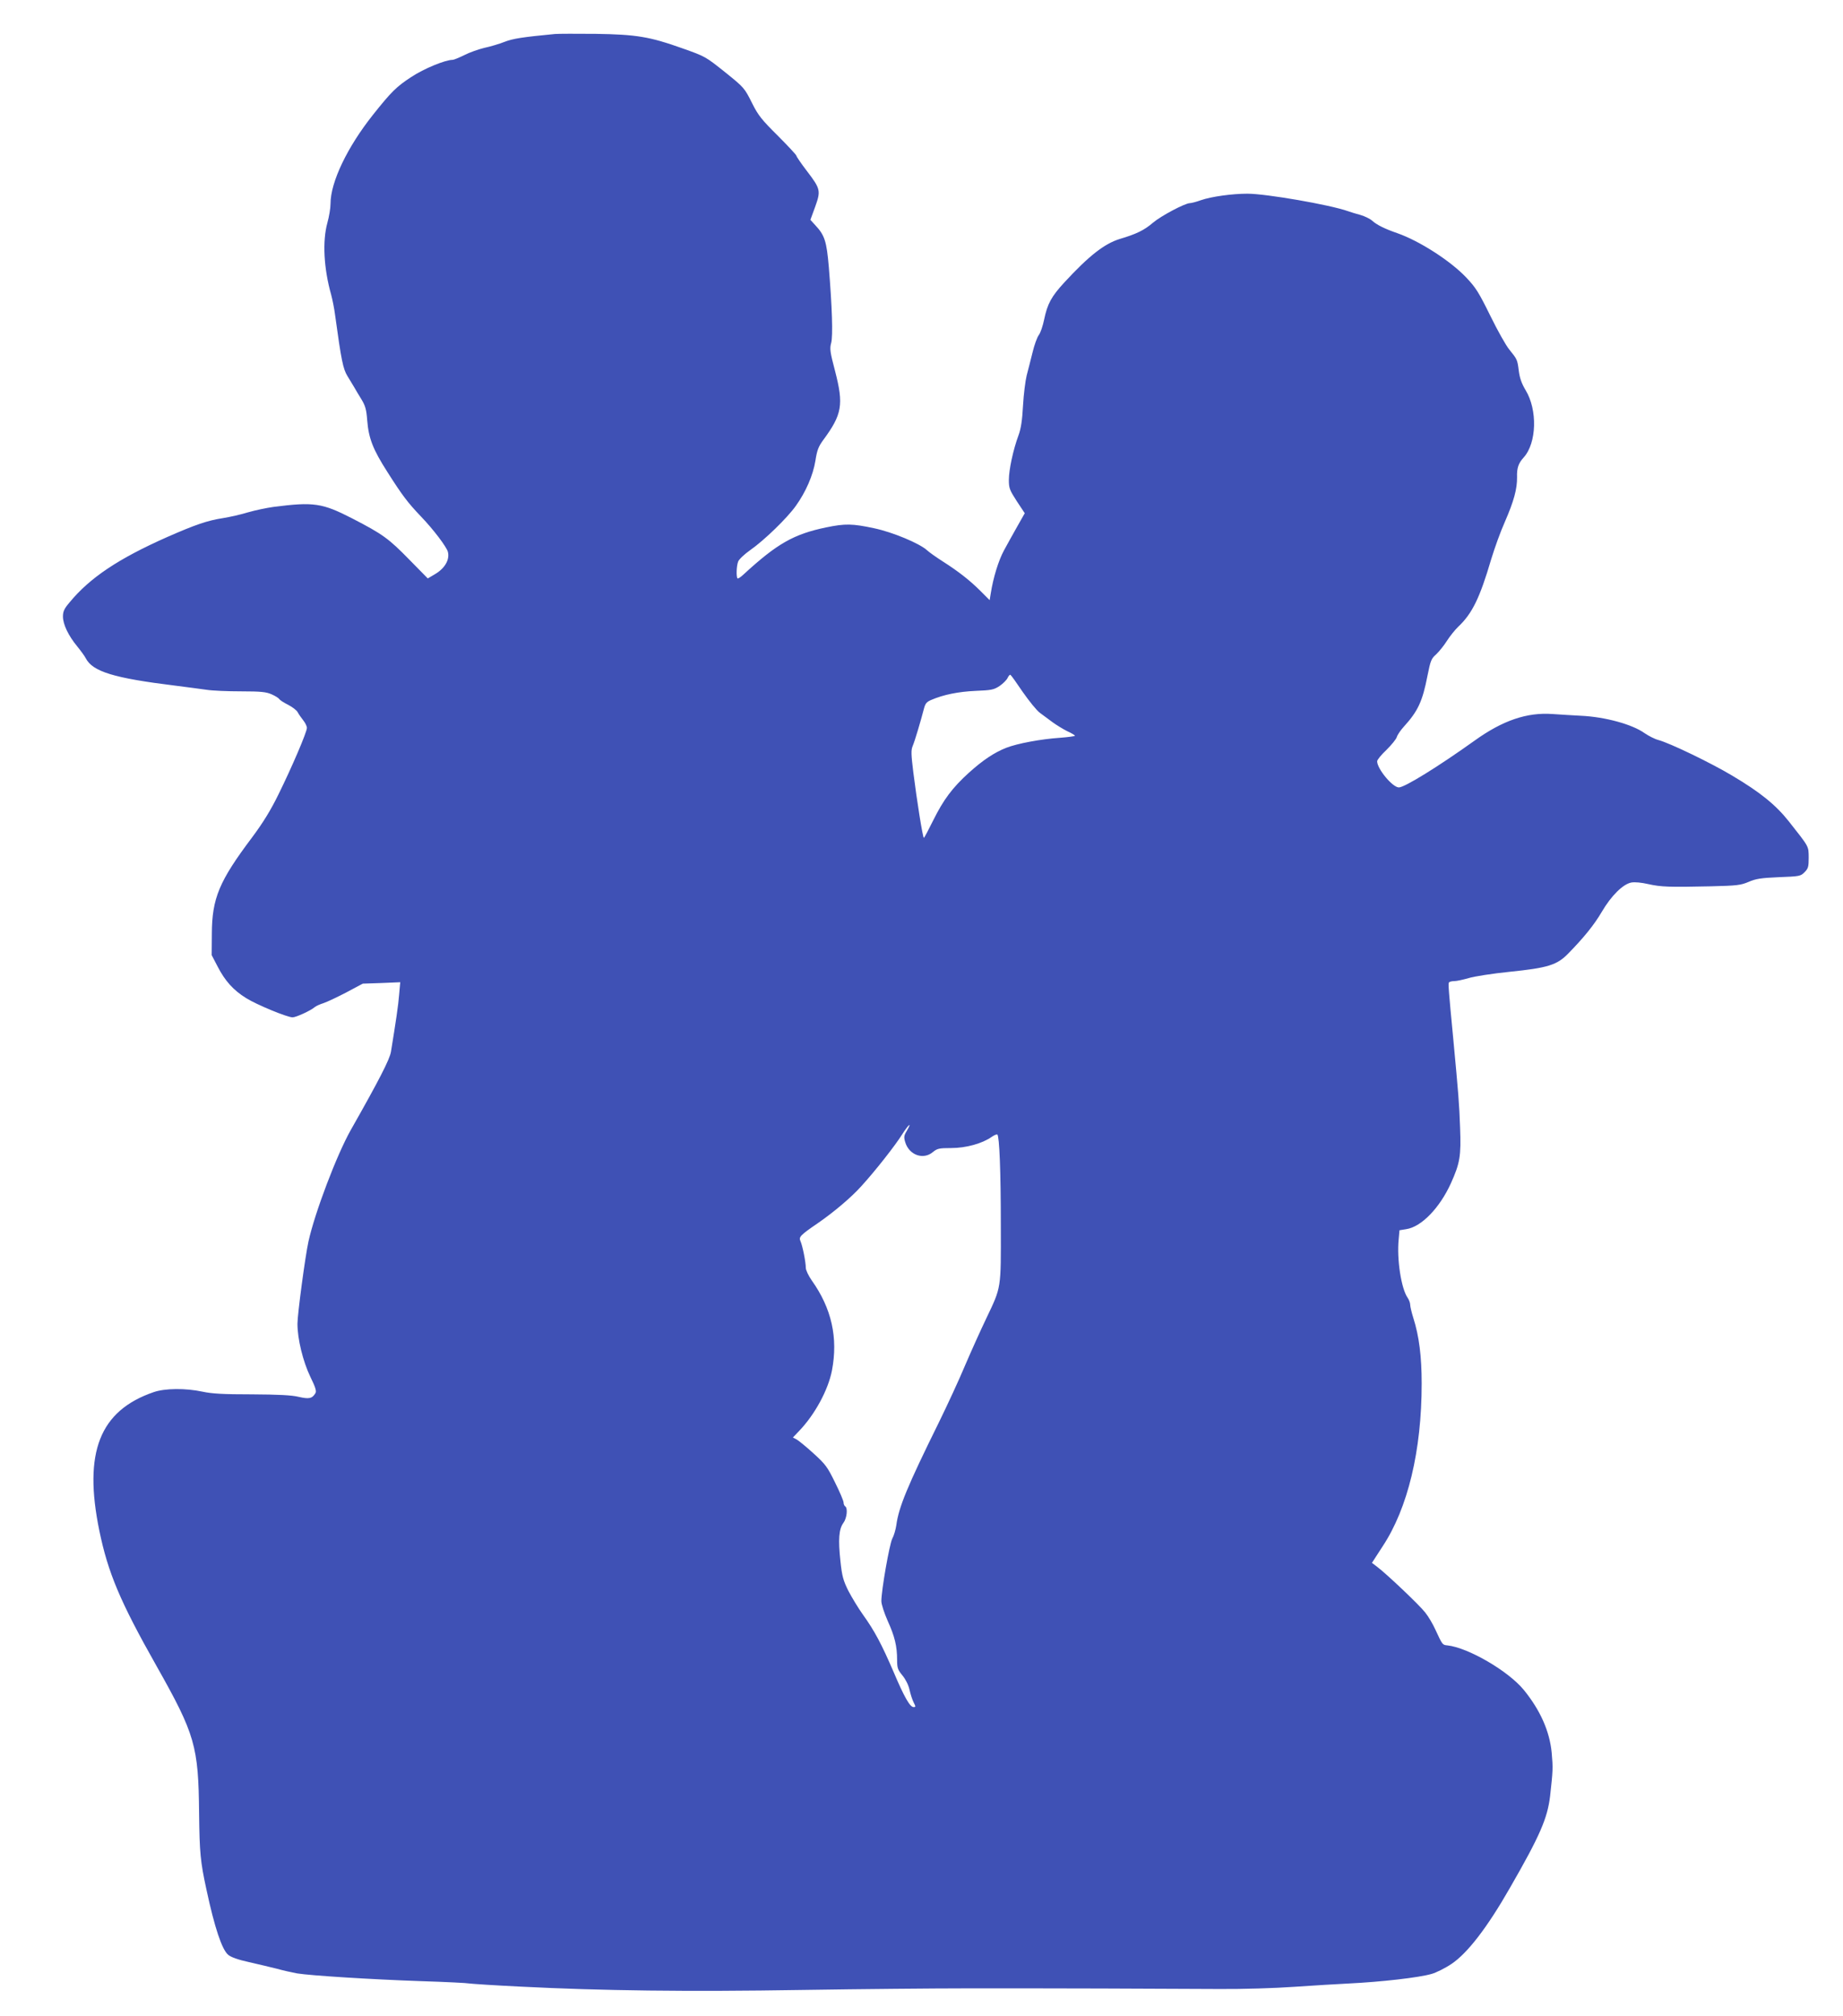 <?xml version="1.0" standalone="no"?>
<!DOCTYPE svg PUBLIC "-//W3C//DTD SVG 20010904//EN"
 "http://www.w3.org/TR/2001/REC-SVG-20010904/DTD/svg10.dtd">
<svg version="1.0" xmlns="http://www.w3.org/2000/svg"
 width="1171pt" height="1280pt" viewBox="0 0 1171 1280"
 preserveAspectRatio="xMidYMid meet">
<g transform="translate(0,1280) scale(0.1,-0.1)"
fill="#3f51b5" stroke="none">
<path d="M3525 12584 c-208 -20 -266 -29 -320 -50 -33 -13 -90 -30 -128 -38
-37 -9 -94 -29 -127 -46 -33 -16 -66 -30 -74 -30 -47 0 -183 -56 -263 -109
-95 -62 -127 -94 -244 -241 -162 -204 -269 -426 -269 -564 0 -28 -9 -82 -20
-121 -32 -116 -23 -290 24 -456 8 -30 20 -88 25 -129 40 -292 51 -342 78 -387
15 -25 35 -57 43 -71 8 -15 29 -49 46 -77 25 -41 32 -65 37 -132 9 -116 36
-186 129 -331 94 -148 129 -194 213 -282 78 -81 163 -193 171 -225 12 -50 -20
-105 -84 -142 l-44 -26 -117 119 c-131 134 -169 162 -363 262 -191 98 -245
106 -501 73 -43 -6 -115 -21 -160 -34 -45 -14 -117 -30 -160 -37 -98 -15 -174
-41 -352 -119 -312 -138 -493 -259 -622 -415 -35 -41 -43 -58 -43 -91 0 -50
35 -122 91 -190 22 -27 47 -61 54 -75 44 -85 179 -126 570 -174 72 -9 160 -21
197 -26 37 -6 136 -10 220 -10 128 0 160 -4 194 -19 23 -10 45 -24 48 -30 4
-6 29 -23 56 -36 27 -14 55 -35 61 -47 7 -13 23 -36 35 -51 13 -16 24 -38 24
-49 0 -27 -96 -251 -181 -423 -49 -100 -97 -178 -167 -272 -210 -279 -255
-387 -256 -613 l-1 -135 38 -73 c47 -91 100 -150 181 -200 67 -42 261 -122
295 -122 22 0 114 42 141 65 8 7 33 18 55 25 22 7 87 38 145 68 l105 56 119 4
119 5 -7 -79 c-5 -66 -21 -173 -52 -363 -8 -48 -75 -179 -255 -496 -89 -157
-229 -526 -269 -708 -21 -95 -70 -463 -70 -523 0 -97 35 -239 82 -337 33 -67
40 -91 32 -104 -21 -34 -40 -38 -106 -23 -45 11 -129 15 -298 16 -182 0 -253
4 -313 17 -108 23 -239 22 -311 -3 -343 -118 -447 -382 -345 -879 55 -267 132
-451 363 -859 246 -436 267 -509 271 -937 3 -250 8 -306 47 -485 51 -238 98
-380 138 -413 18 -15 62 -31 131 -46 57 -13 137 -32 177 -42 39 -11 98 -24
130 -30 88 -14 466 -38 785 -49 159 -5 298 -12 310 -15 12 -2 159 -12 327 -20
515 -26 1049 -33 1790 -21 382 6 844 10 1025 10 478 1 1329 -2 1625 -4 146 -1
349 5 475 14 121 8 276 18 345 21 204 10 445 37 527 61 28 8 85 36 125 63 102
68 228 232 371 482 192 333 239 443 256 584 18 164 19 176 10 276 -13 135 -72
269 -177 398 -98 120 -354 269 -486 283 -31 3 -31 3 -75 98 -16 36 -45 85 -65
110 -35 46 -244 244 -306 291 l-33 25 68 105 c160 242 248 607 248 1034 0 170
-16 300 -53 416 -11 35 -20 73 -20 84 0 11 -7 31 -16 44 -41 58 -70 246 -57
373 l5 56 43 7 c96 14 213 135 284 292 57 127 65 171 58 353 -5 149 -11 219
-43 560 -29 302 -33 353 -28 361 3 5 18 9 34 9 15 0 56 9 91 19 35 11 152 29
259 40 245 25 303 43 374 116 98 100 165 182 214 266 60 102 134 175 187 185
23 4 64 0 108 -10 81 -18 132 -20 397 -14 168 4 190 7 240 28 46 20 78 25 192
30 132 5 139 6 164 32 23 23 26 34 26 92 -1 75 5 64 -126 230 -83 105 -183
186 -362 292 -134 80 -393 205 -467 225 -23 6 -62 26 -87 43 -79 57 -253 104
-405 111 -49 3 -131 7 -180 11 -163 12 -318 -41 -496 -169 -228 -163 -444
-297 -481 -297 -40 0 -138 118 -138 166 0 9 26 41 59 72 32 32 62 68 66 82 4
14 24 43 44 65 90 99 119 160 151 325 19 95 24 108 55 135 18 17 49 55 68 85
19 30 52 71 72 90 89 84 137 182 210 430 21 69 59 175 86 235 58 133 79 211
78 285 -2 58 9 89 42 125 83 92 89 302 12 428 -25 42 -37 76 -43 122 -9 72
-10 73 -60 135 -21 25 -75 121 -121 215 -73 148 -92 179 -154 244 -100 105
-296 231 -436 280 -81 28 -131 53 -160 79 -14 13 -48 29 -75 37 -27 7 -62 18
-79 24 -116 41 -521 111 -639 111 -97 0 -228 -18 -295 -41 -30 -11 -62 -19
-71 -19 -30 0 -182 -80 -234 -124 -56 -48 -105 -72 -213 -104 -96 -30 -194
-106 -350 -275 -83 -90 -108 -136 -129 -237 -8 -39 -23 -84 -34 -98 -11 -15
-29 -65 -40 -112 -12 -47 -28 -112 -37 -145 -8 -33 -19 -118 -23 -190 -5 -94
-13 -147 -29 -190 -34 -92 -61 -219 -61 -283 0 -52 5 -64 50 -134 l51 -77 -47
-83 c-26 -46 -64 -114 -85 -153 -35 -65 -68 -172 -84 -273 l-7 -43 -57 57
c-67 67 -139 124 -241 189 -41 26 -86 58 -100 71 -47 43 -218 115 -338 140
-136 29 -182 30 -303 5 -207 -43 -313 -104 -526 -300 -17 -16 -34 -27 -37 -24
-9 10 -7 79 4 107 5 14 40 47 77 73 90 63 234 203 289 280 64 89 110 195 125
288 10 65 19 89 49 130 121 164 131 225 76 438 -32 121 -35 143 -25 179 12 45
6 228 -15 483 -14 163 -26 201 -86 265 l-31 34 30 82 c37 103 35 114 -53 229
-36 47 -66 91 -66 96 0 5 -53 62 -118 127 -101 100 -125 130 -161 202 -51 102
-52 103 -171 199 -128 102 -127 102 -277 155 -205 73 -290 87 -548 91 -121 1
-238 1 -260 -1z m2974 -4179 c40 -57 88 -117 109 -132 20 -15 57 -42 81 -60
25 -18 66 -43 92 -56 27 -12 48 -25 49 -29 0 -3 -44 -9 -97 -13 -119 -8 -270
-36 -341 -64 -75 -30 -146 -77 -235 -157 -105 -95 -162 -171 -227 -302 -30
-61 -57 -112 -60 -112 -7 0 -45 240 -67 416 -14 114 -15 141 -4 167 14 33 51
158 71 235 9 35 17 45 48 58 77 33 171 52 280 57 100 4 117 7 153 31 22 15 45
38 51 51 6 13 14 22 18 20 5 -3 40 -52 79 -110z m-738 -2787 c-18 -29 -19 -39
-9 -72 25 -81 115 -113 176 -61 27 22 39 25 116 25 94 0 198 29 257 71 16 11
33 18 36 15 13 -13 22 -232 22 -577 1 -409 4 -388 -93 -592 -35 -73 -95 -206
-134 -297 -38 -91 -114 -255 -168 -365 -199 -403 -254 -536 -269 -650 -4 -27
-15 -66 -26 -86 -18 -37 -69 -327 -69 -396 0 -20 18 -75 40 -125 45 -99 60
-161 60 -248 0 -51 4 -63 34 -99 21 -26 38 -60 45 -91 6 -28 18 -64 26 -80 14
-27 14 -30 0 -30 -23 0 -59 62 -128 225 -76 176 -120 259 -194 362 -30 42 -71
110 -93 152 -32 65 -40 92 -50 188 -15 137 -10 204 19 243 22 30 29 94 11 105
-5 3 -10 14 -10 24 0 10 -24 67 -54 127 -49 100 -61 116 -137 185 -46 42 -95
82 -108 89 l-23 12 39 41 c101 105 185 261 209 384 40 208 -2 395 -128 572
-21 30 -38 66 -38 80 0 37 -21 142 -34 170 -12 26 -1 38 109 113 103 71 214
165 276 234 88 96 217 260 262 332 41 64 64 82 28 20z"/>
</g>
</svg>
